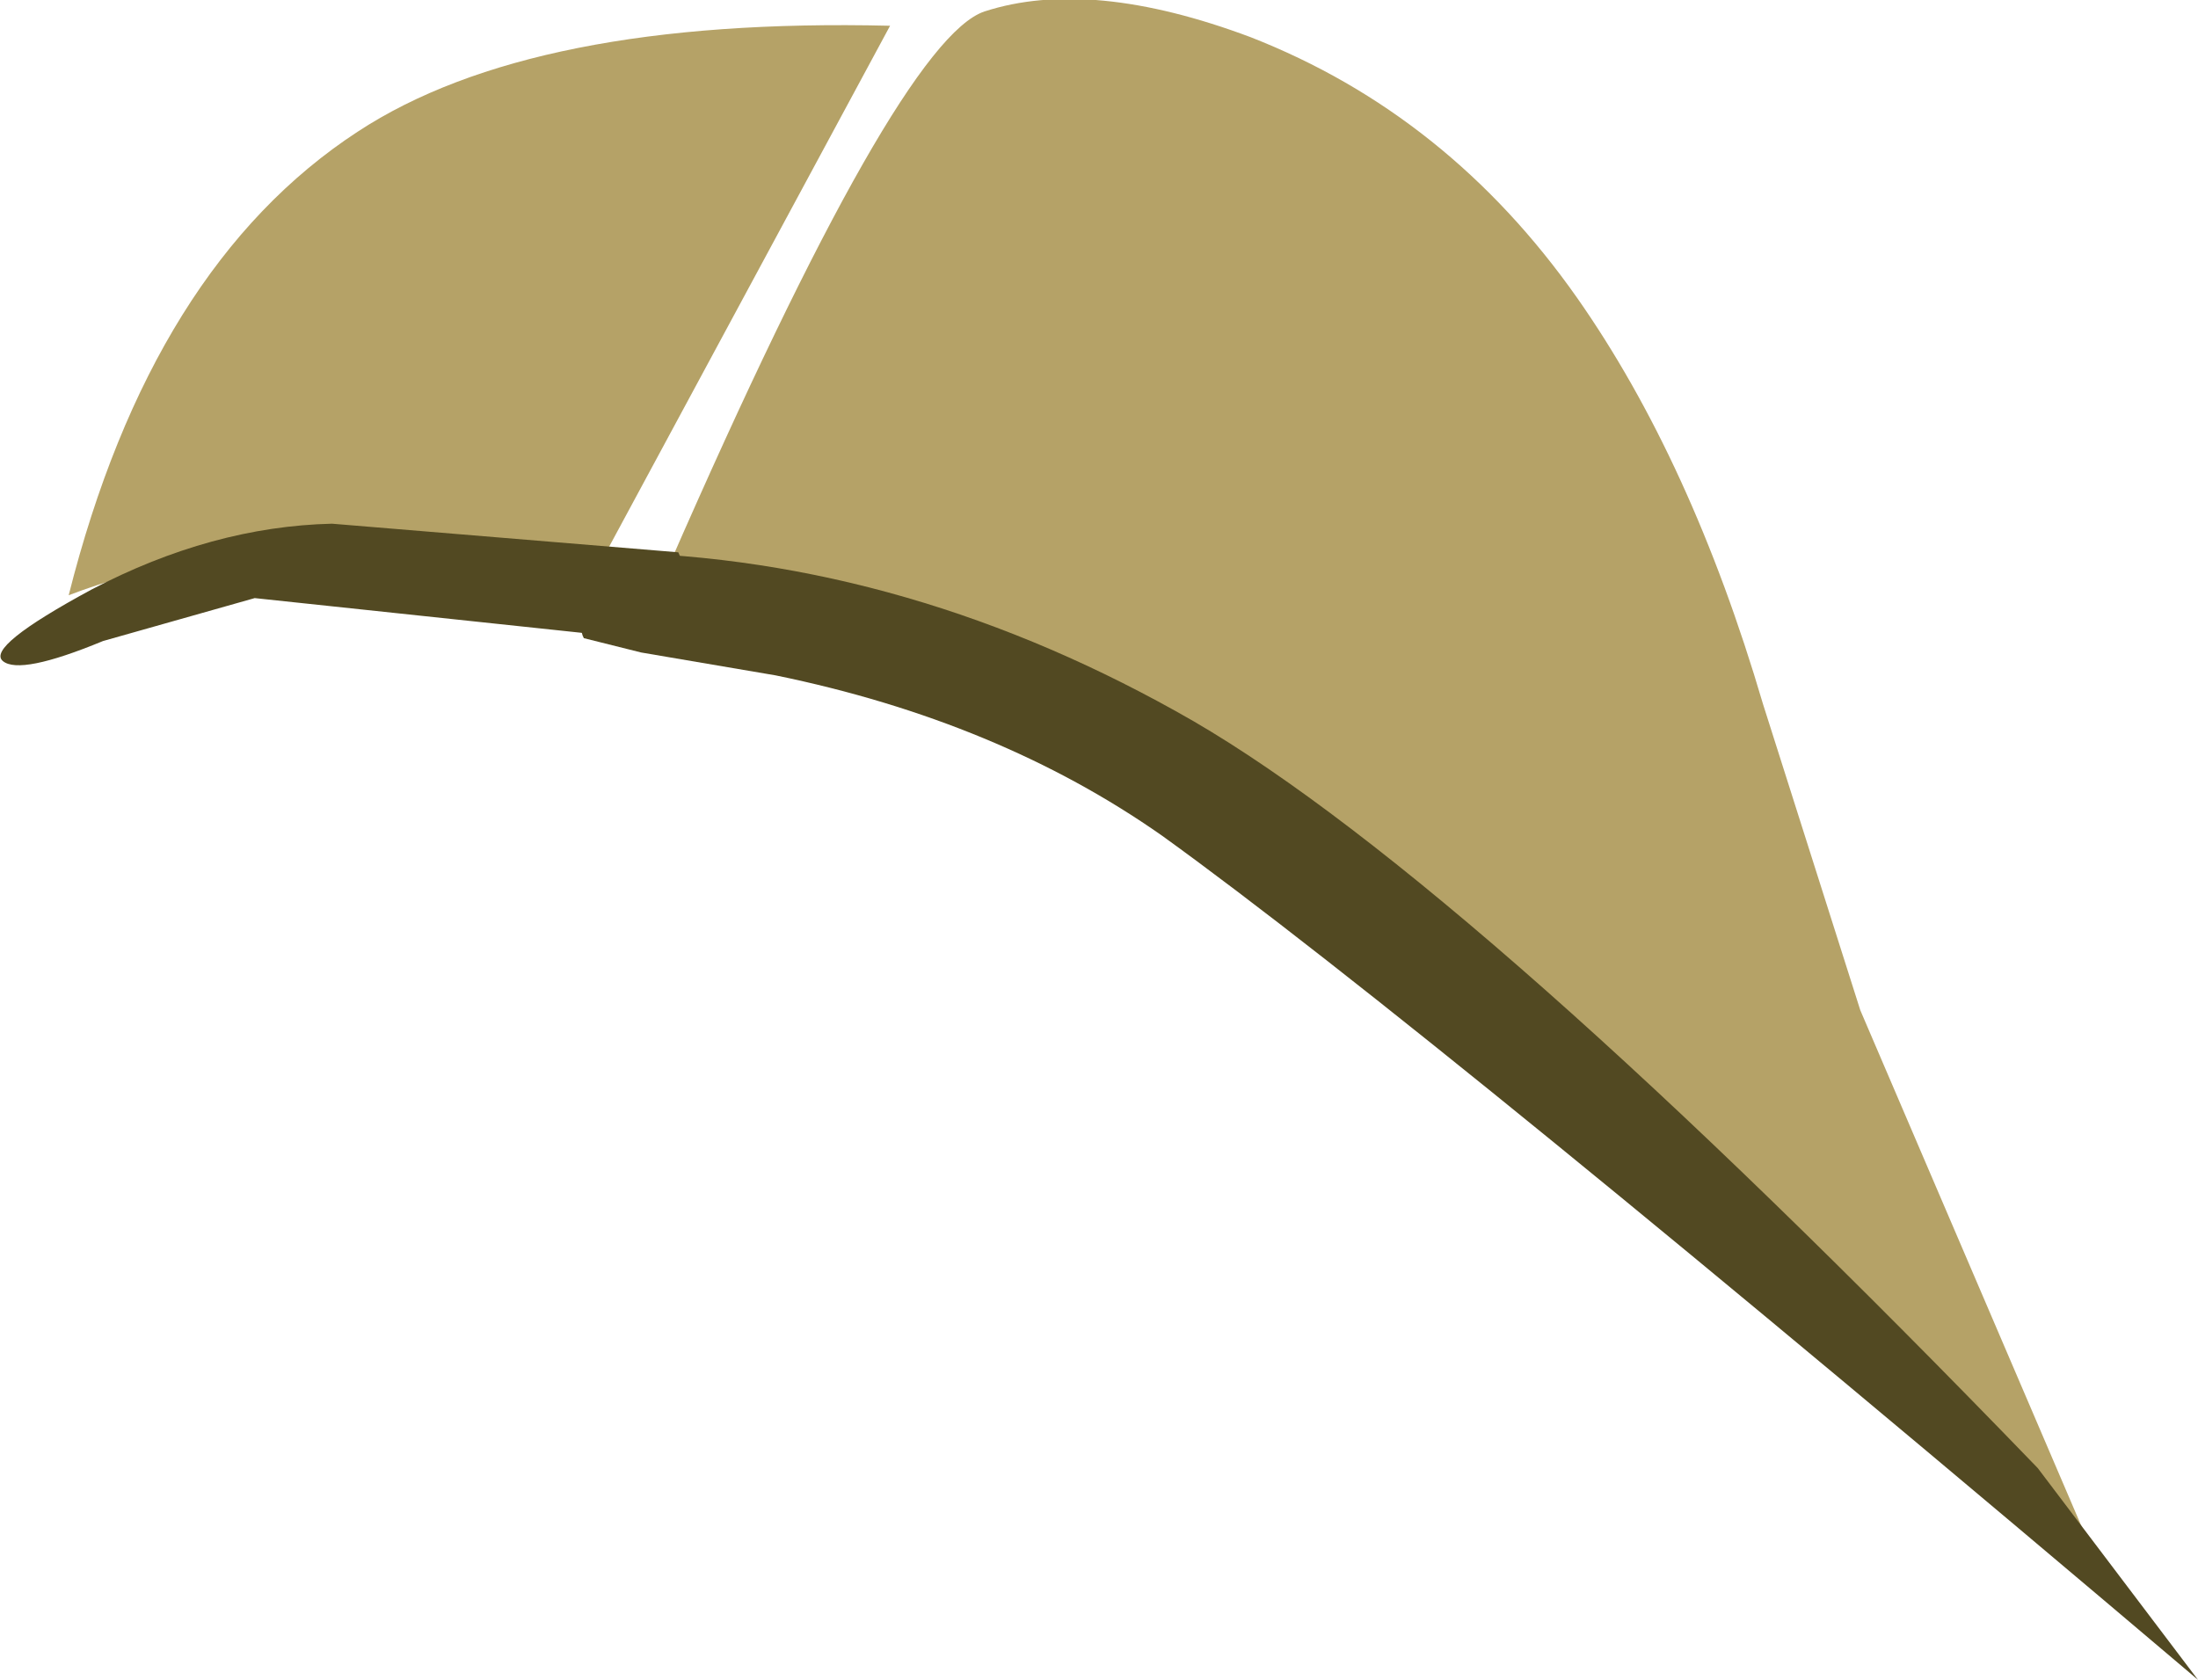 <?xml version="1.0" encoding="UTF-8" standalone="no"?>
<svg xmlns:xlink="http://www.w3.org/1999/xlink" height="29.35px" width="38.4px" xmlns="http://www.w3.org/2000/svg">
  <g transform="matrix(1.0, 0.0, 0.0, 1.0, 13.15, 35.3)">
    <path d="M14.4 -30.1 Q16.4 -27.25 17.65 -23.0 L19.35 -17.65 23.4 -8.2 11.35 -19.05 Q9.35 -21.6 -1.45 -25.45 2.55 -34.6 4.05 -35.1 5.9 -35.7 8.7 -34.65 12.15 -33.3 14.4 -30.1 M-11.95 -24.9 Q-10.5 -30.65 -6.9 -33.0 -3.85 -35.0 2.4 -34.85 L-2.75 -25.3 Q-8.15 -26.35 -11.95 -24.9" fill="#b5a267" fill-rule="evenodd" stroke="none"/>
    <path d="M-3.05 -24.25 Q-2.3 -24.15 -1.7 -24.65 -1.05 -25.15 -1.3 -25.65 L-7.35 -26.15 Q-9.45 -26.1 -11.55 -25.0 -13.4 -24.0 -13.1 -23.75 -12.8 -23.5 -11.35 -24.1 L-8.7 -24.85 -3.05 -24.25" fill="#524922" fill-rule="evenodd" stroke="none"/>
    <path d="M-2.95 -24.15 L-1.95 -23.9 0.4 -23.5 Q4.3 -22.7 7.15 -20.7 11.8 -17.35 25.25 -5.95 L22.45 -9.65 Q12.6 -19.85 7.7 -22.7 2.75 -25.55 -2.5 -25.65 -3.15 -24.5 -2.95 -24.15" fill="#524922" fill-rule="evenodd" stroke="none"/>
  </g>
</svg>
